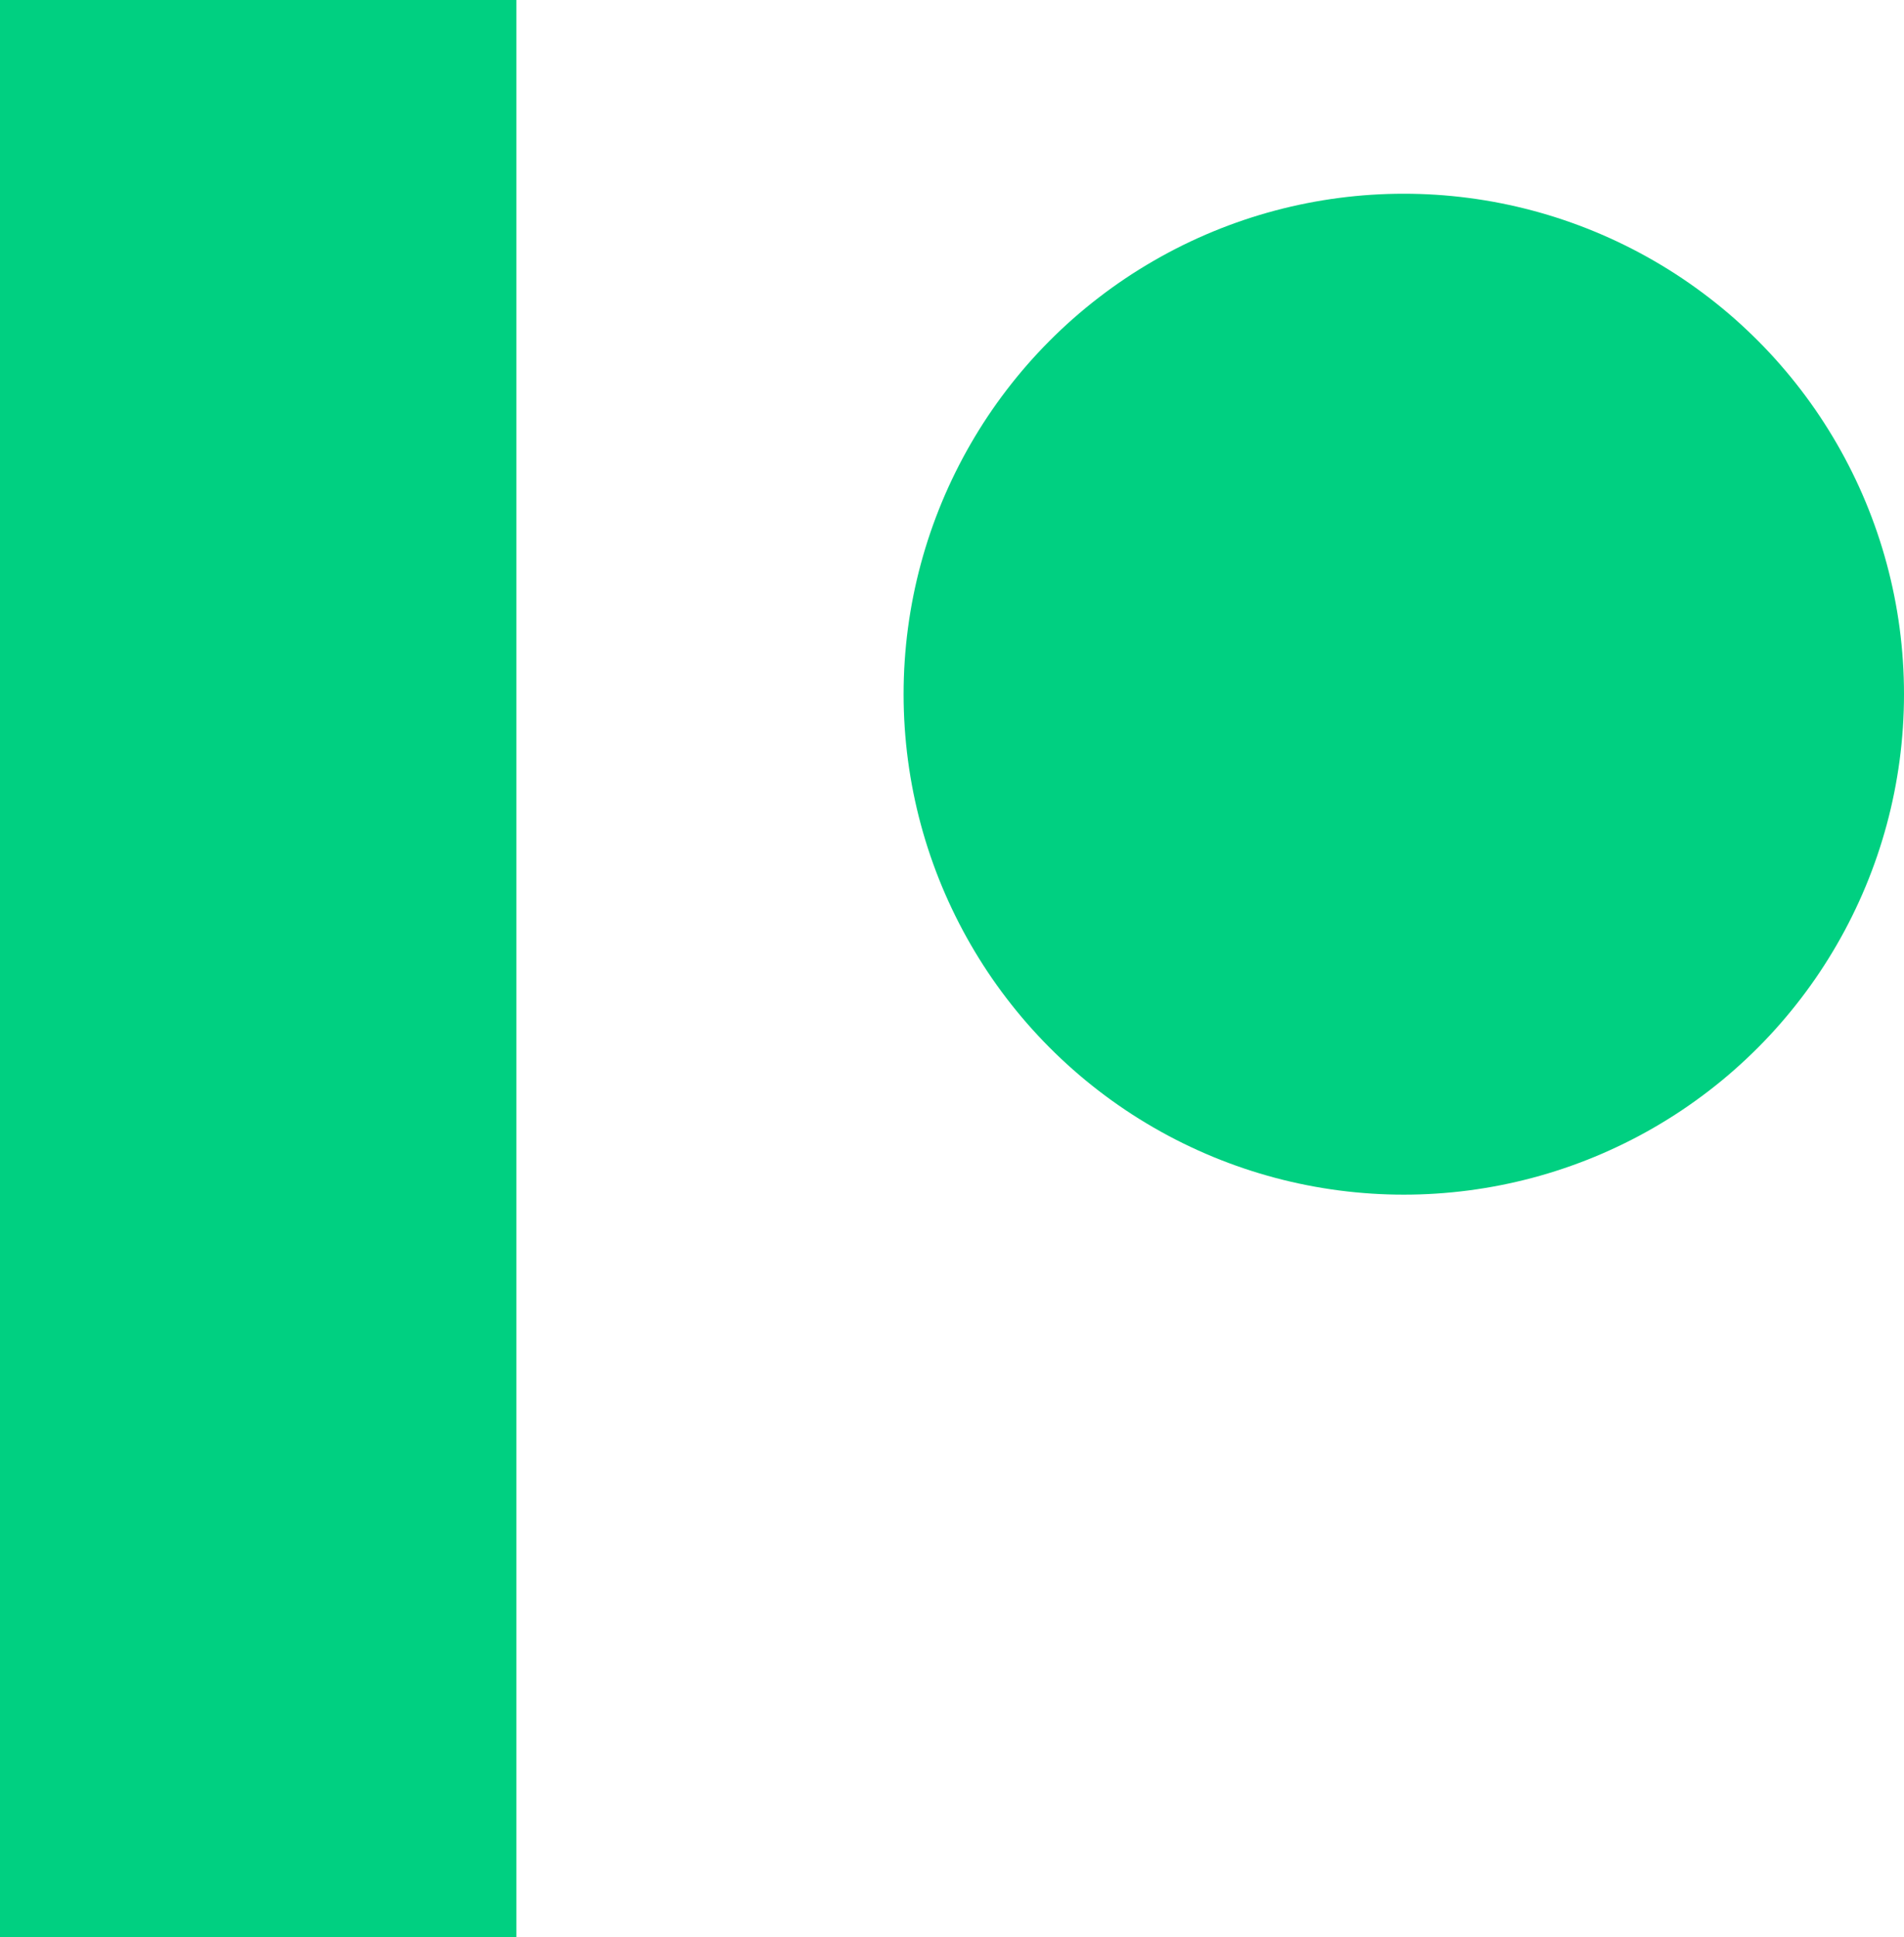 <?xml version="1.0" encoding="UTF-8"?>
<svg width="59px" height="60px" viewBox="0 0 59 60" version="1.1" xmlns="http://www.w3.org/2000/svg" xmlns:xlink="http://www.w3.org/1999/xlink">
    <!-- Generator: Sketch 64 (93537) - https://sketch.com -->
    <title>shape-07</title>
    <desc>Created with Sketch.</desc>
    <g id="Page-1" stroke="none" stroke-width="1" fill="none" fill-rule="evenodd">
        <g id="shape-07" fill="#00D081">
            <polygon id="Rectangle" points="0 -1.79439796e-13 16 -1.79439796e-13 16 60 0 60"></polygon>
            <circle id="Oval" transform="translate(43.5, 21.5) scale(1, -1) translate(-43.5, -21.5) " cx="43.5" cy="21.5" r="15.5"></circle>
        </g>
    </g>
</svg>